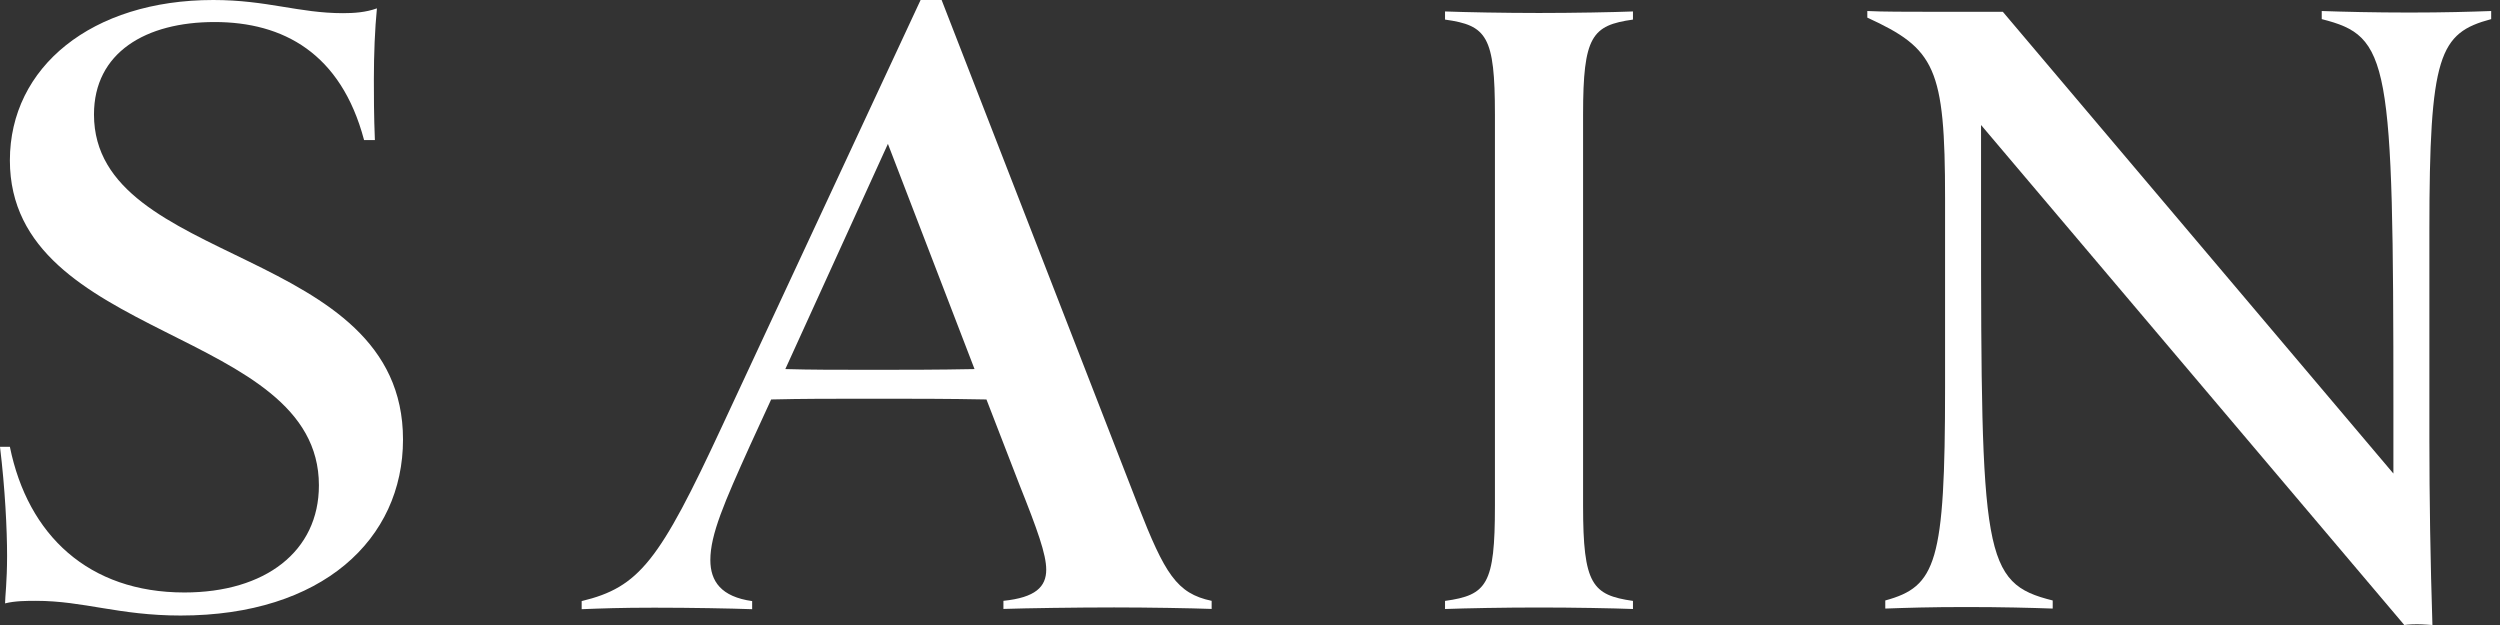 <svg xmlns="http://www.w3.org/2000/svg" width="108" height="27" viewBox="0 0 108 27" fill="none"><rect x="0" y="0" width="108" height="27" fill="#333333" stroke="none"/><path d="M15.725 6.04C14.729 2.298 12.234 0.952 9.268 0.952C6.303 0.952 4.06 2.265 4.06 4.946C4.06 11.556 17.41 10.571 17.41 18.986C17.41 23.297 13.919 26.591 7.802 26.591C5.132 26.591 3.622 25.956 1.554 25.956C1.171 25.956 0.646 25.956 0.219 26.066C0.219 25.781 0.306 25.146 0.306 24.008C0.306 22.87 0.219 21.108 0 19.303H0.427C1.204 23.122 3.83 25.595 7.966 25.595C11.457 25.595 13.777 23.822 13.777 20.966C13.777 14.138 0.427 14.74 0.427 6.927C0.427 2.9 3.961 0 9.214 0C11.534 0 12.912 0.569 14.816 0.569C15.287 0.569 15.801 0.536 16.283 0.361C16.195 1.247 16.151 2.342 16.151 3.436C16.151 4.005 16.151 5.023 16.195 6.051H15.725V6.04Z" fill="white"></path><path d="M52.354 26.306C51.446 26.273 49.596 26.241 48.13 26.241C46.532 26.241 44.3 26.273 43.348 26.306V25.956C44.727 25.814 45.197 25.354 45.197 24.61C45.197 23.943 44.814 22.881 44.037 20.933L42.615 17.257C40.973 17.224 39.387 17.224 37.745 17.224C35.94 17.224 34.649 17.224 33.314 17.257L32.405 19.237C31.289 21.71 30.687 23.089 30.687 24.194C30.687 25.113 31.158 25.781 32.493 25.967V26.317C31.541 26.284 29.867 26.252 28.269 26.252C26.803 26.252 25.982 26.284 25.128 26.317V25.967C27.623 25.365 28.488 24.238 31.202 18.395L39.77 0H40.678L49.159 21.82C50.319 24.785 50.833 25.639 52.343 25.956V26.306H52.354ZM42.1 15.944L38.358 6.215L33.926 15.944C35.042 15.976 36.126 15.976 37.756 15.976C39.004 15.976 40.514 15.976 42.1 15.944Z" fill="white"></path><path d="M102.454 25.338L85.581 5.389L103.866 27.001C103.866 27.001 104.052 26.968 104.413 26.968C104.665 26.968 105.081 27.001 105.081 27.001C104.993 24.276 104.949 21.519 104.949 18.936V9.985C104.949 2.347 105.376 1.428 107.619 0.826V0.476C106.711 0.509 105.595 0.542 104.085 0.542C102.575 0.542 101.24 0.509 100.299 0.476V0.826C103.231 1.57 103.395 2.522 103.395 17.623V20.457L86.522 0.509H83.25C82.517 0.509 81.269 0.509 80.668 0.476V0.761C83.6 2.107 84.027 2.916 84.027 8.574V16.748C84.027 24.32 83.644 25.338 81.444 25.94V26.29C82.353 26.257 83.381 26.224 84.935 26.224C86.489 26.224 87.737 26.257 88.677 26.29V25.94C85.668 25.196 85.581 24.025 85.581 9.285V5.4" fill="white"></path><path d="M70.544 0.846V0.495C69.702 0.528 67.973 0.561 66.484 0.561C64.975 0.561 63.311 0.528 62.425 0.495V0.846C64.23 1.097 64.581 1.557 64.581 4.949V21.855C64.581 25.248 64.241 25.707 62.425 25.959V26.309C63.311 26.276 64.975 26.244 66.484 26.244C67.973 26.244 69.702 26.276 70.544 26.309V25.959C68.782 25.707 68.389 25.248 68.389 21.855V4.949C68.389 1.557 68.772 1.097 70.544 0.846Z" fill="white"></path></svg>